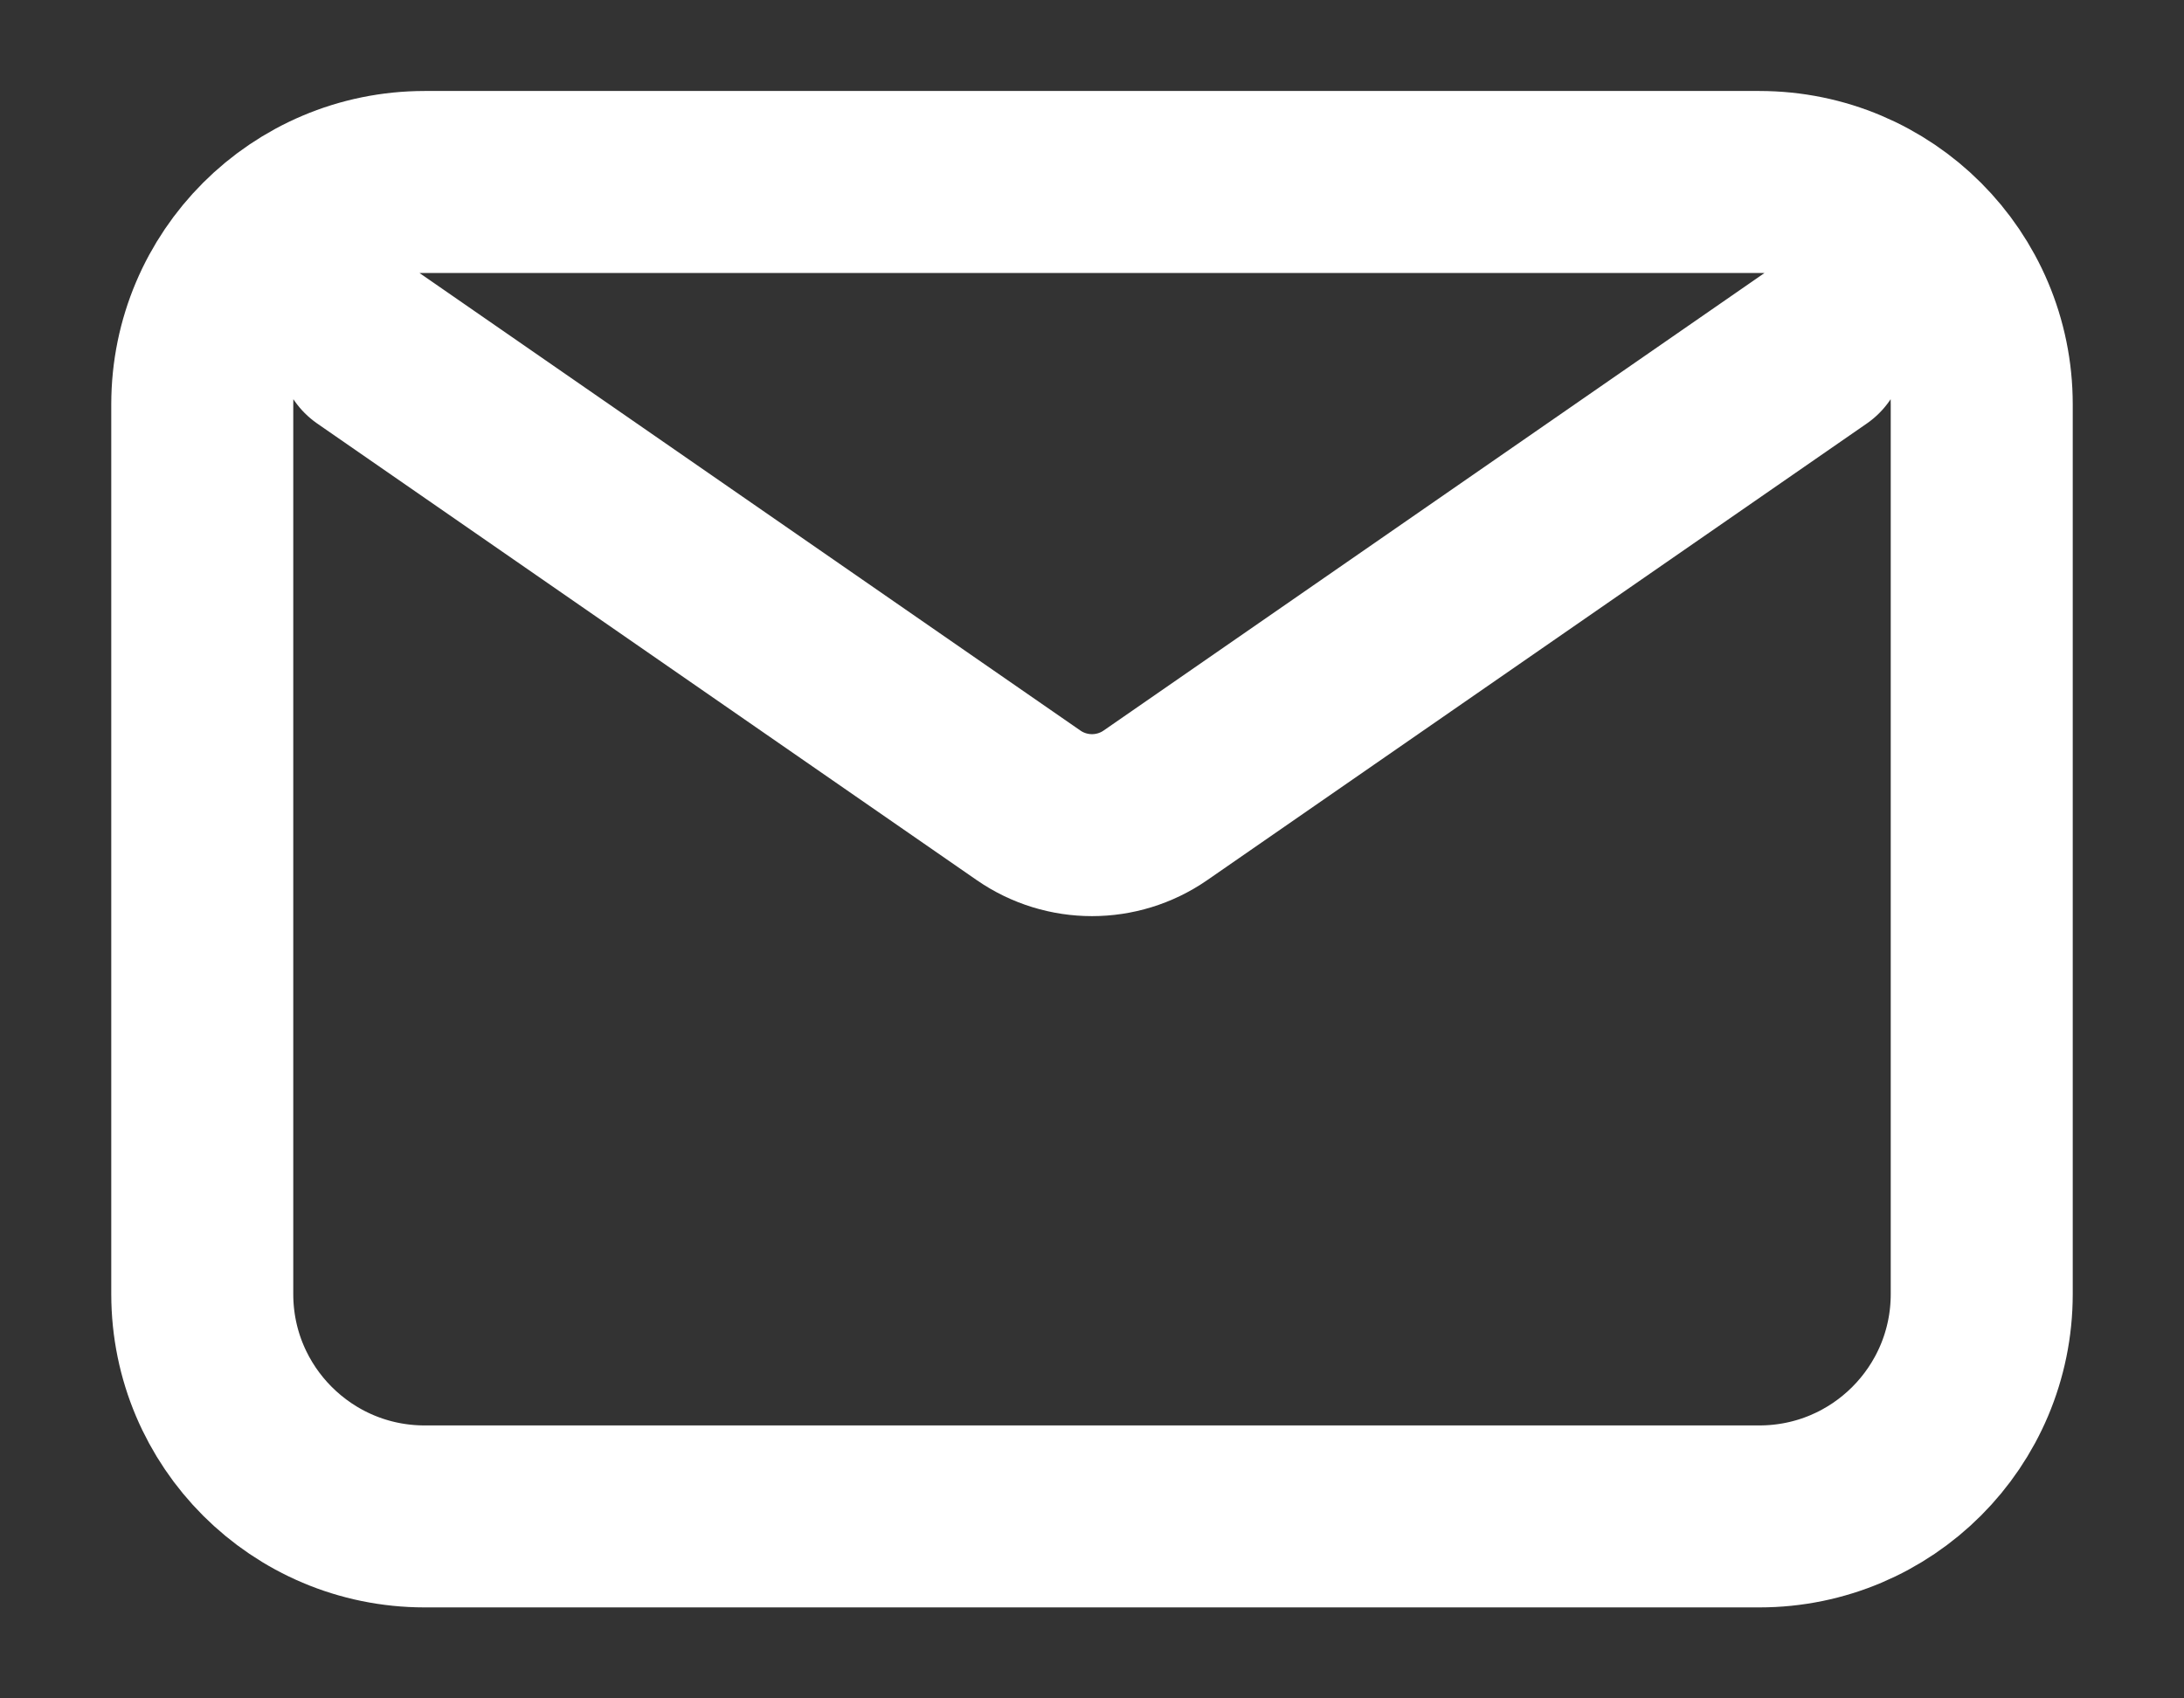 <?xml version="1.0" encoding="UTF-8"?>
<svg xmlns="http://www.w3.org/2000/svg" width="18" height="14" viewBox="0 0 18 14" fill="none">
  <rect x="0" y="0" width="18" height="14" fill="#333333" stroke="none"/>
  <path d="M3.042 2.875L8.478 6.639C8.792 6.856 9.208 6.856 9.522 6.639L14.958 2.875M3.5 12.5H14.5C15.513 12.5 16.333 11.679 16.333 10.667V3.333C16.333 2.321 15.513 1.5 14.5 1.5H3.5C2.488 1.5 1.667 2.321 1.667 3.333V10.667C1.667 11.679 2.488 12.5 3.5 12.5Z" stroke="white" stroke-width="1.5" stroke-linecap="round" stroke-linejoin="round"></path>
</svg>

